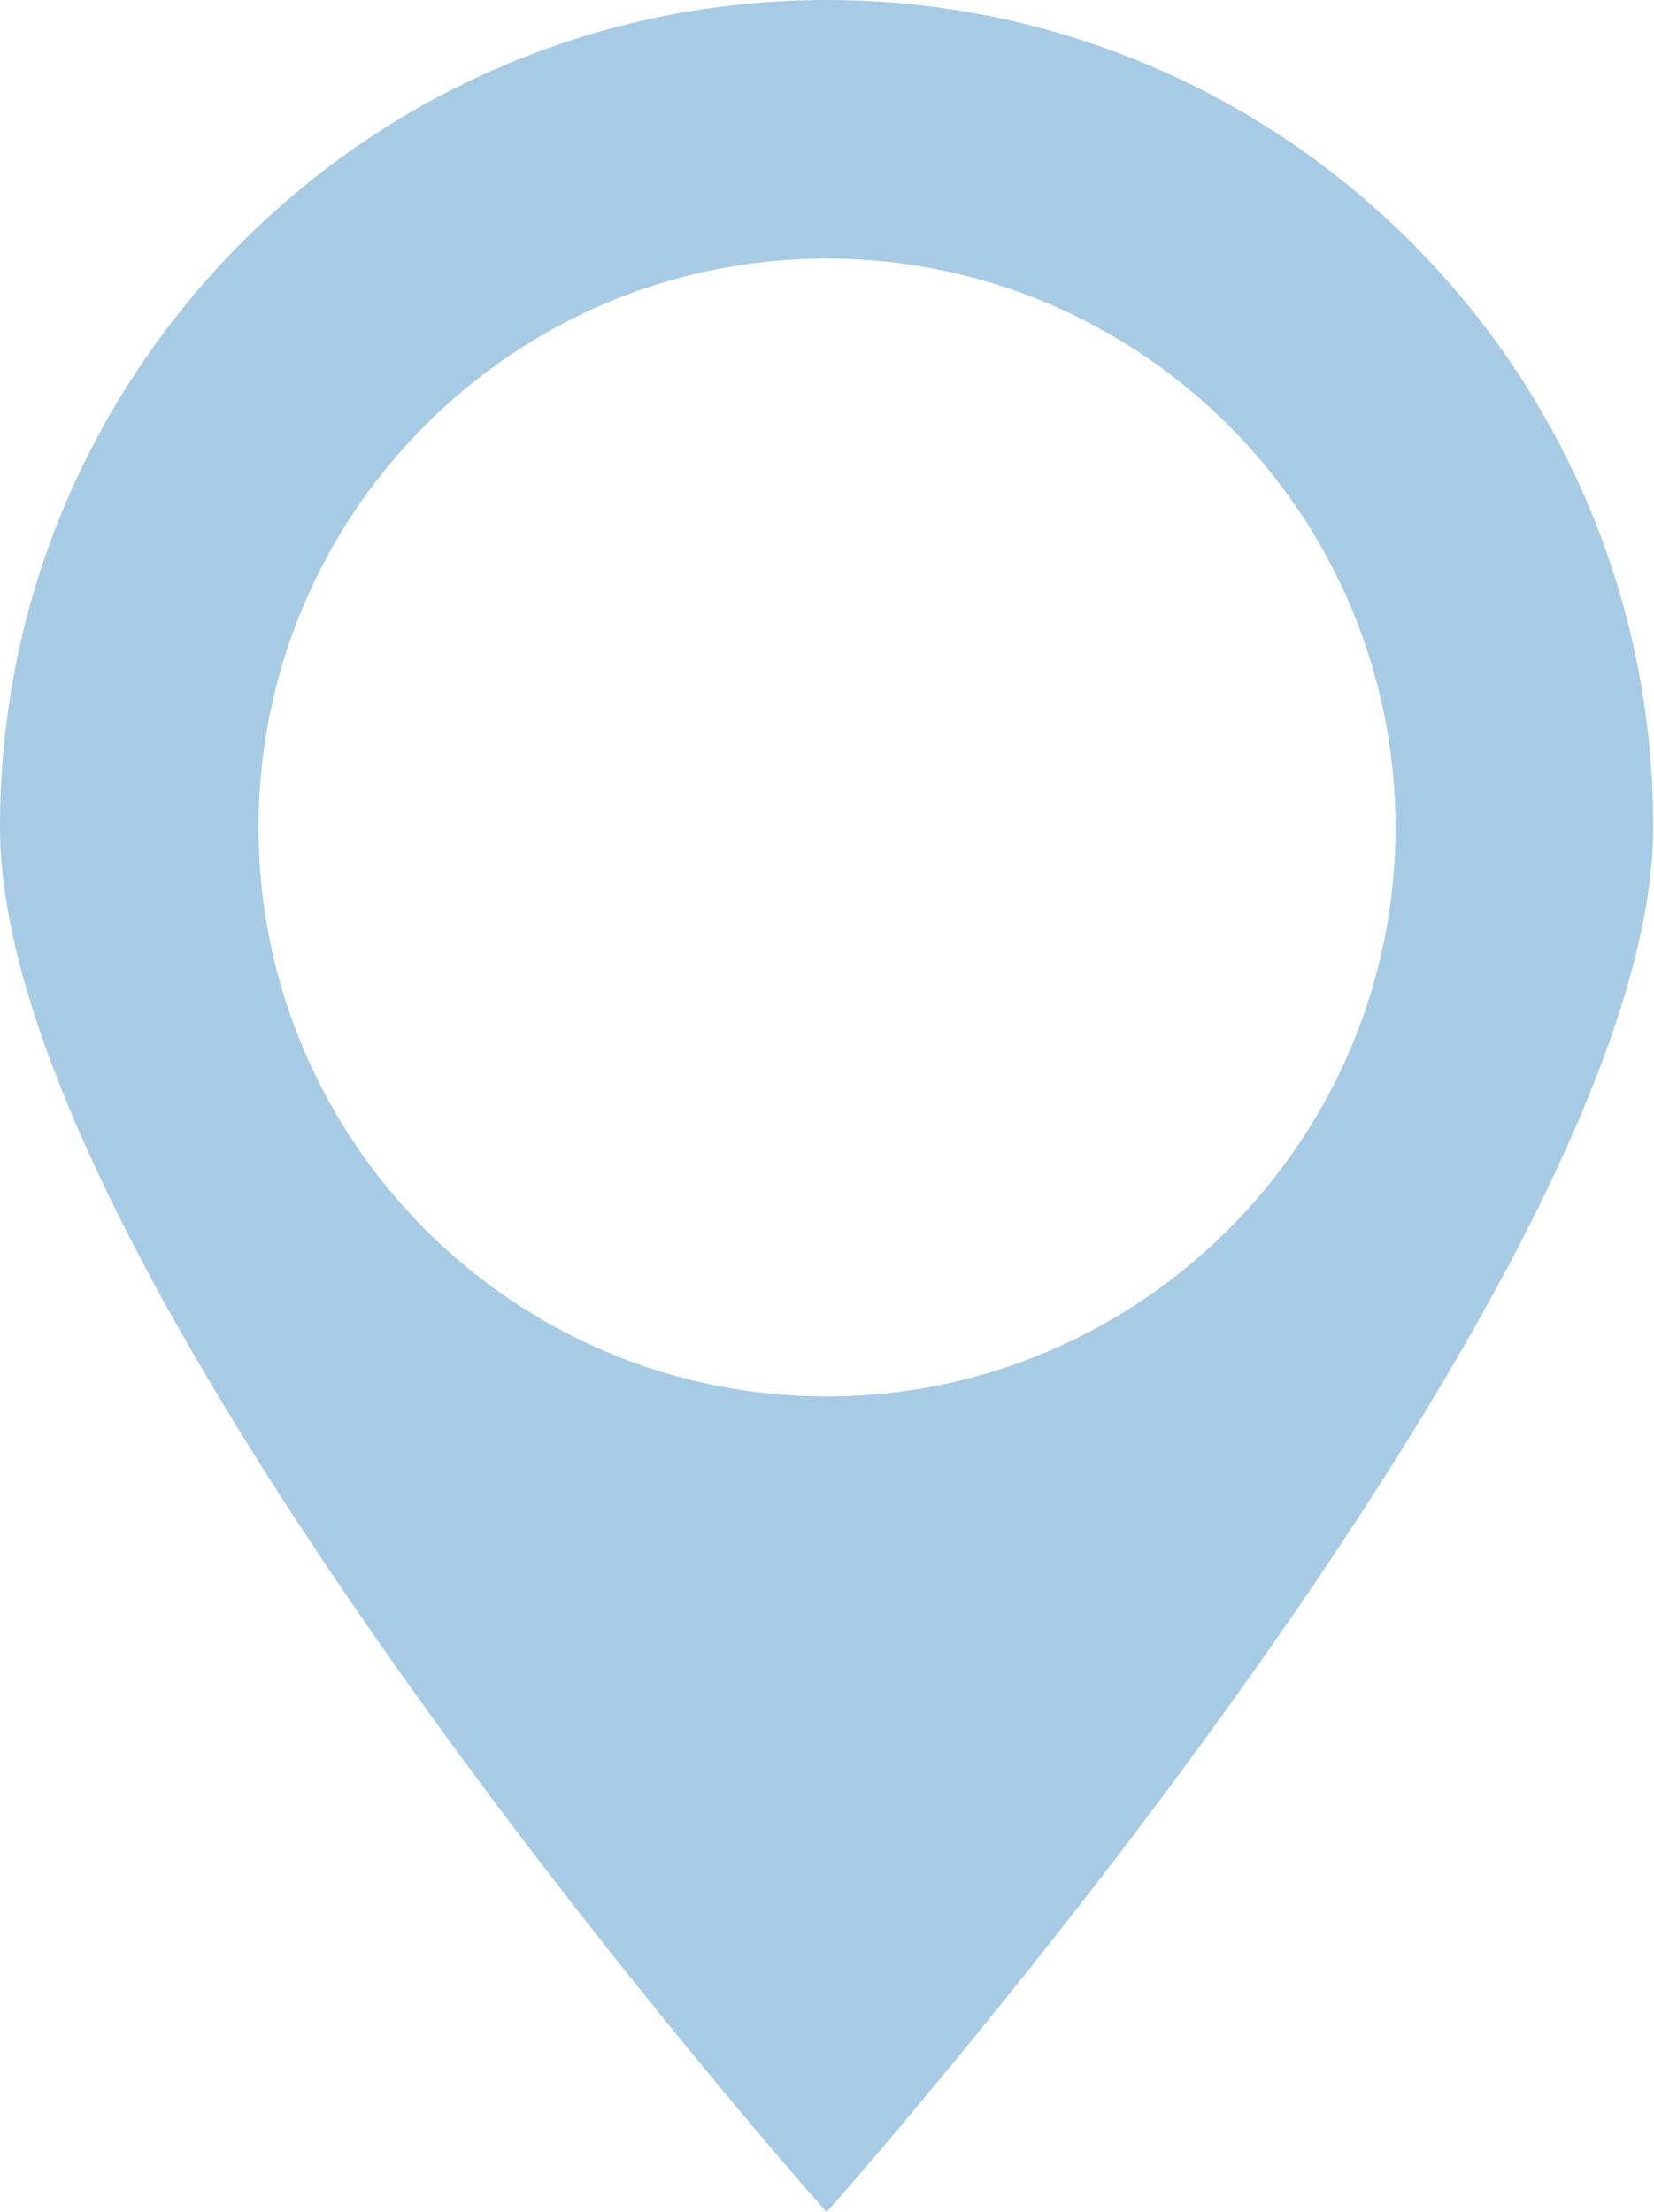 <?xml version="1.0" encoding="UTF-8"?>
<svg id="Layer_2" data-name="Layer 2" xmlns="http://www.w3.org/2000/svg" viewBox="0 0 21.05 28.15">
  <defs>
    <style>
      .cls-1 {
        fill: #a7cbe4;
      }
    </style>
  </defs>
  <g id="_10_PC_clinic" data-name="10_PC_clinic">
    <path class="cls-1" d="M0,10.52C0,4.71,4.71,0,10.52,0s10.52,4.71,10.52,10.52S10.52,28.15,10.52,28.15c0,0-10.52-11.81-10.52-17.62ZM10.52,3.29c-3.99,0-7.23,3.25-7.23,7.24s3.25,7.24,7.23,7.24,7.24-3.25,7.24-7.24-3.25-7.24-7.24-7.24h0Z"/>
  </g>
</svg>